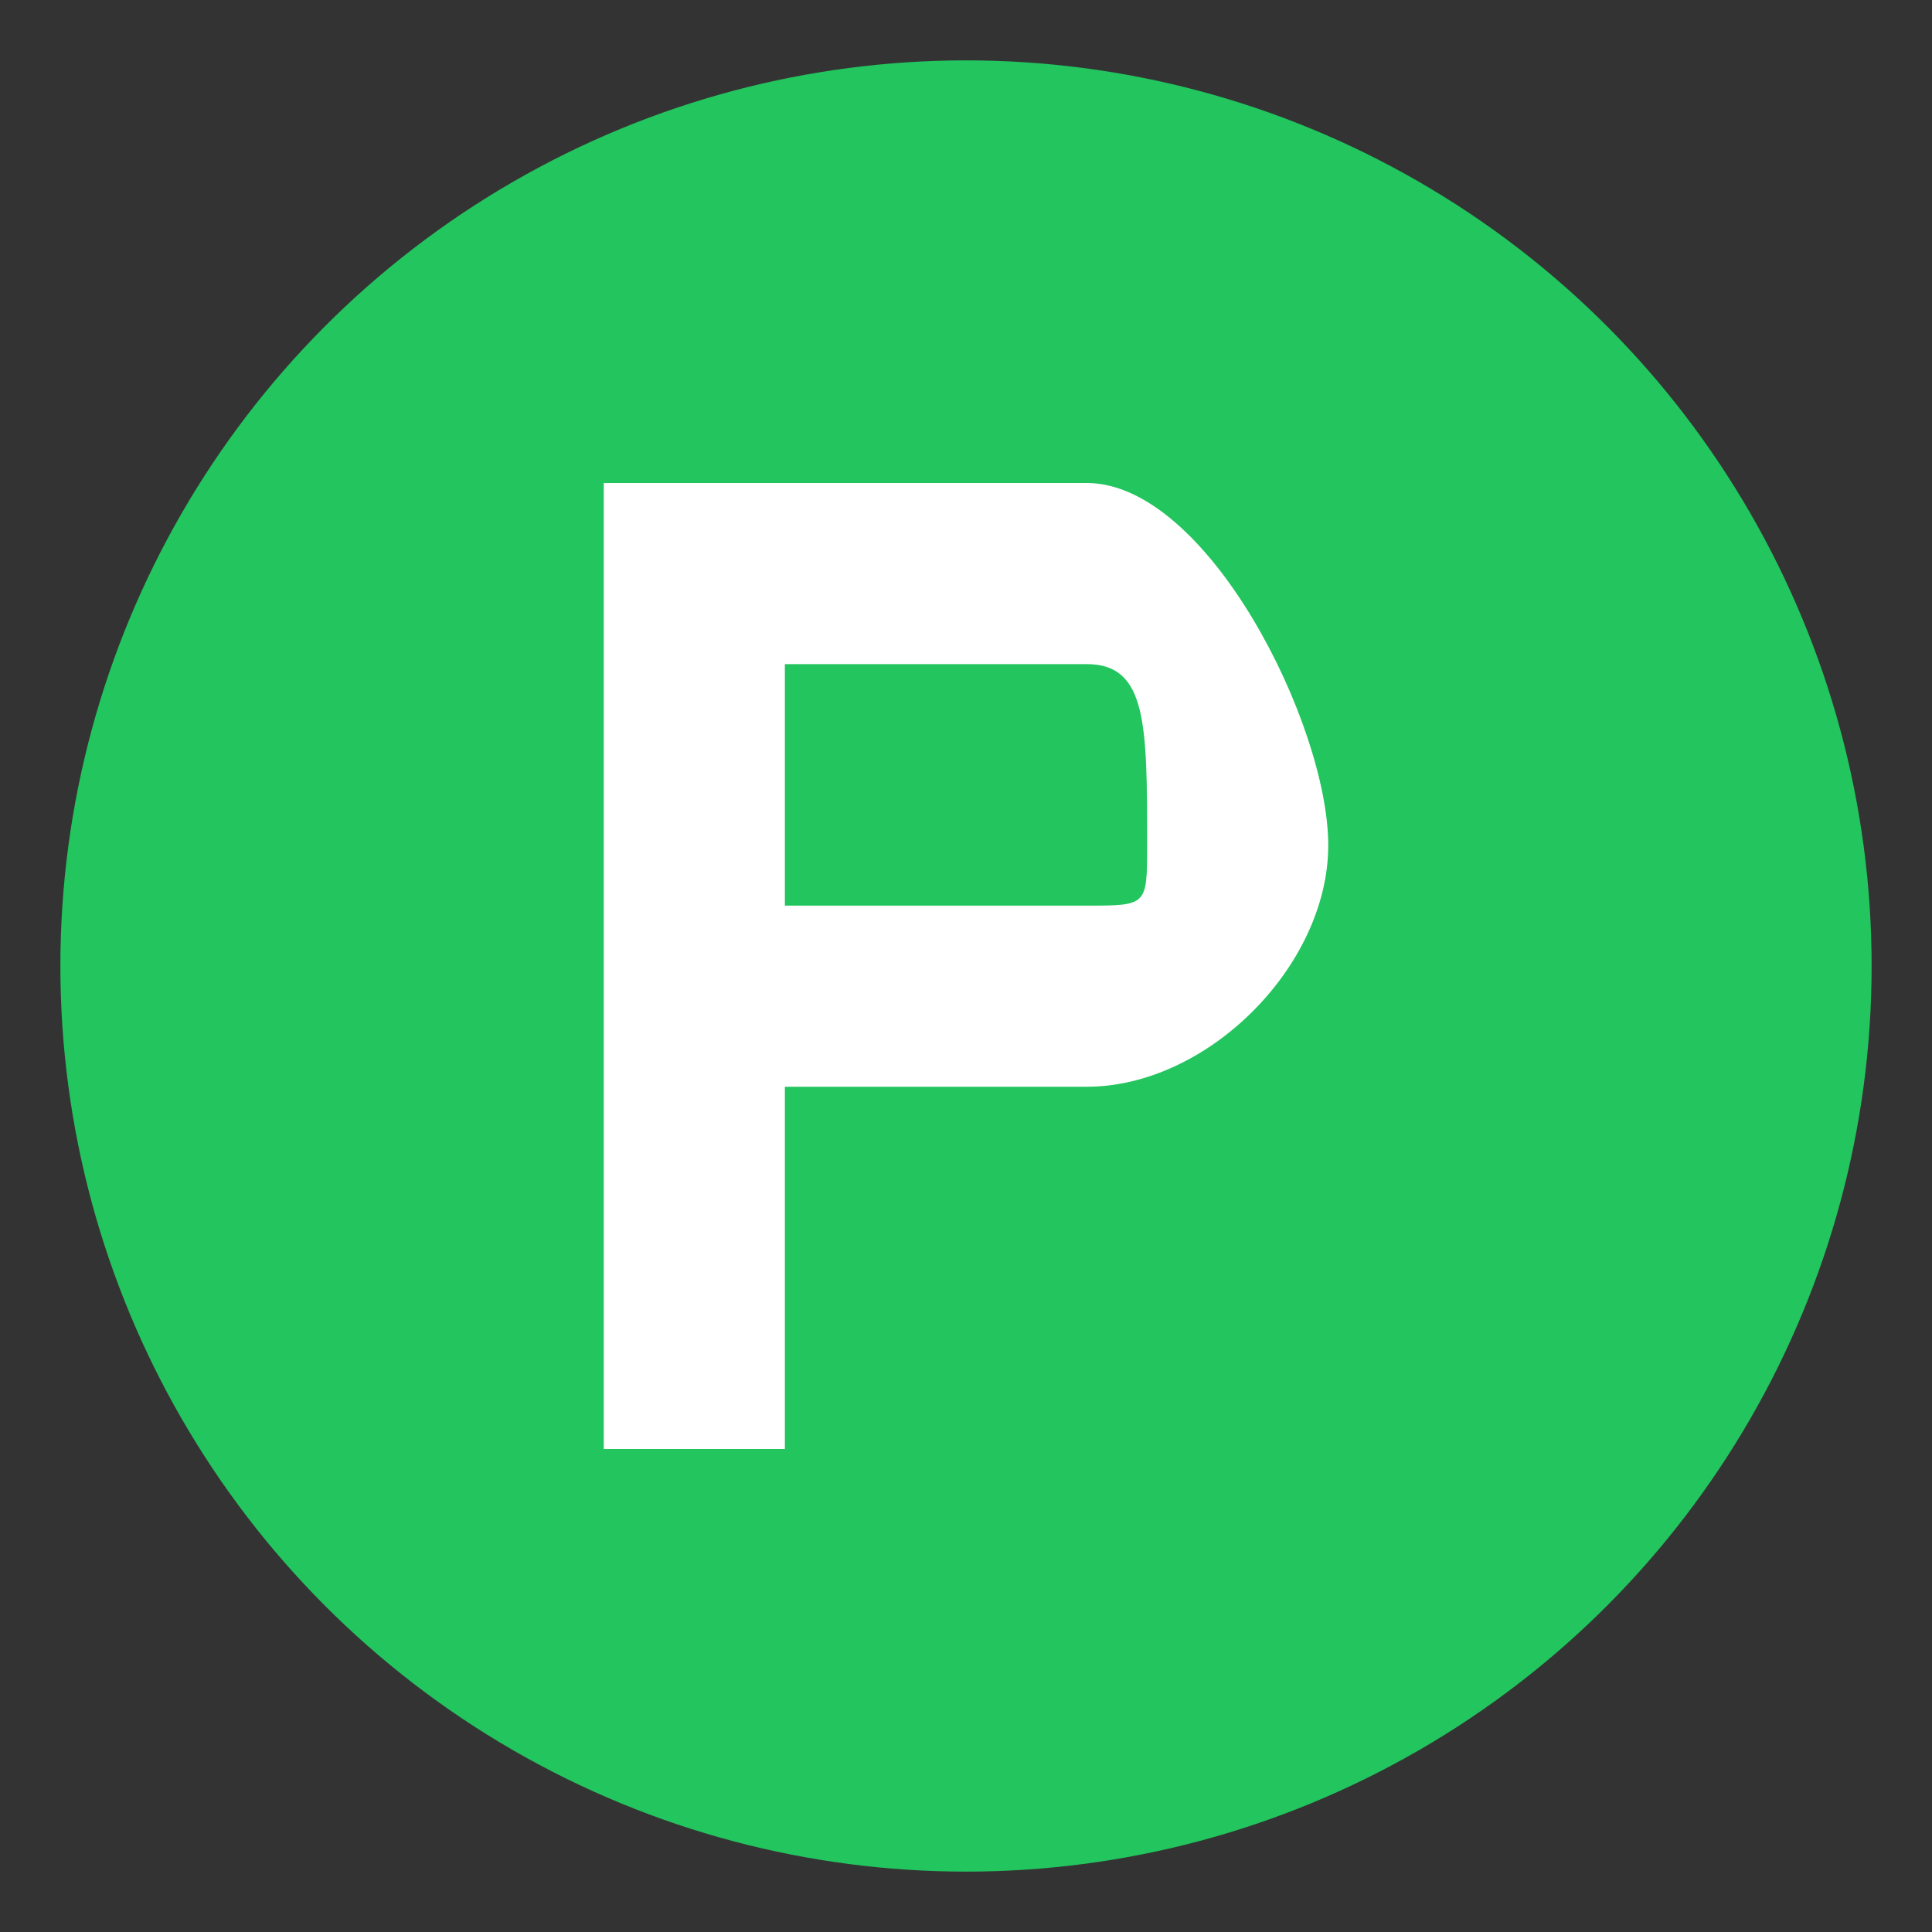 <svg xmlns="http://www.w3.org/2000/svg" viewBox="0 0 32 32" width="32" height="32">
  <rect x="0" y="0" width="32" height="32" fill="#333333" stroke="none"/>
  <!-- Favicon con P -->
  <g>
    <!-- Fondo circular verde -->
    <circle cx="16" cy="16" r="15" fill="#22c55e"/>
    
    <!-- Letra P blanca -->
    <path d="M10 8 L10 24 L13 24 L13 18 L18 18 C20 18 22 16 22 14 C22 12 20 8 18 8 Z M13 11 L18 11 C19 11 19 12 19 14 C19 15 19 15 18 15 L13 15 Z" 
          fill="white"/>
  </g>
</svg>